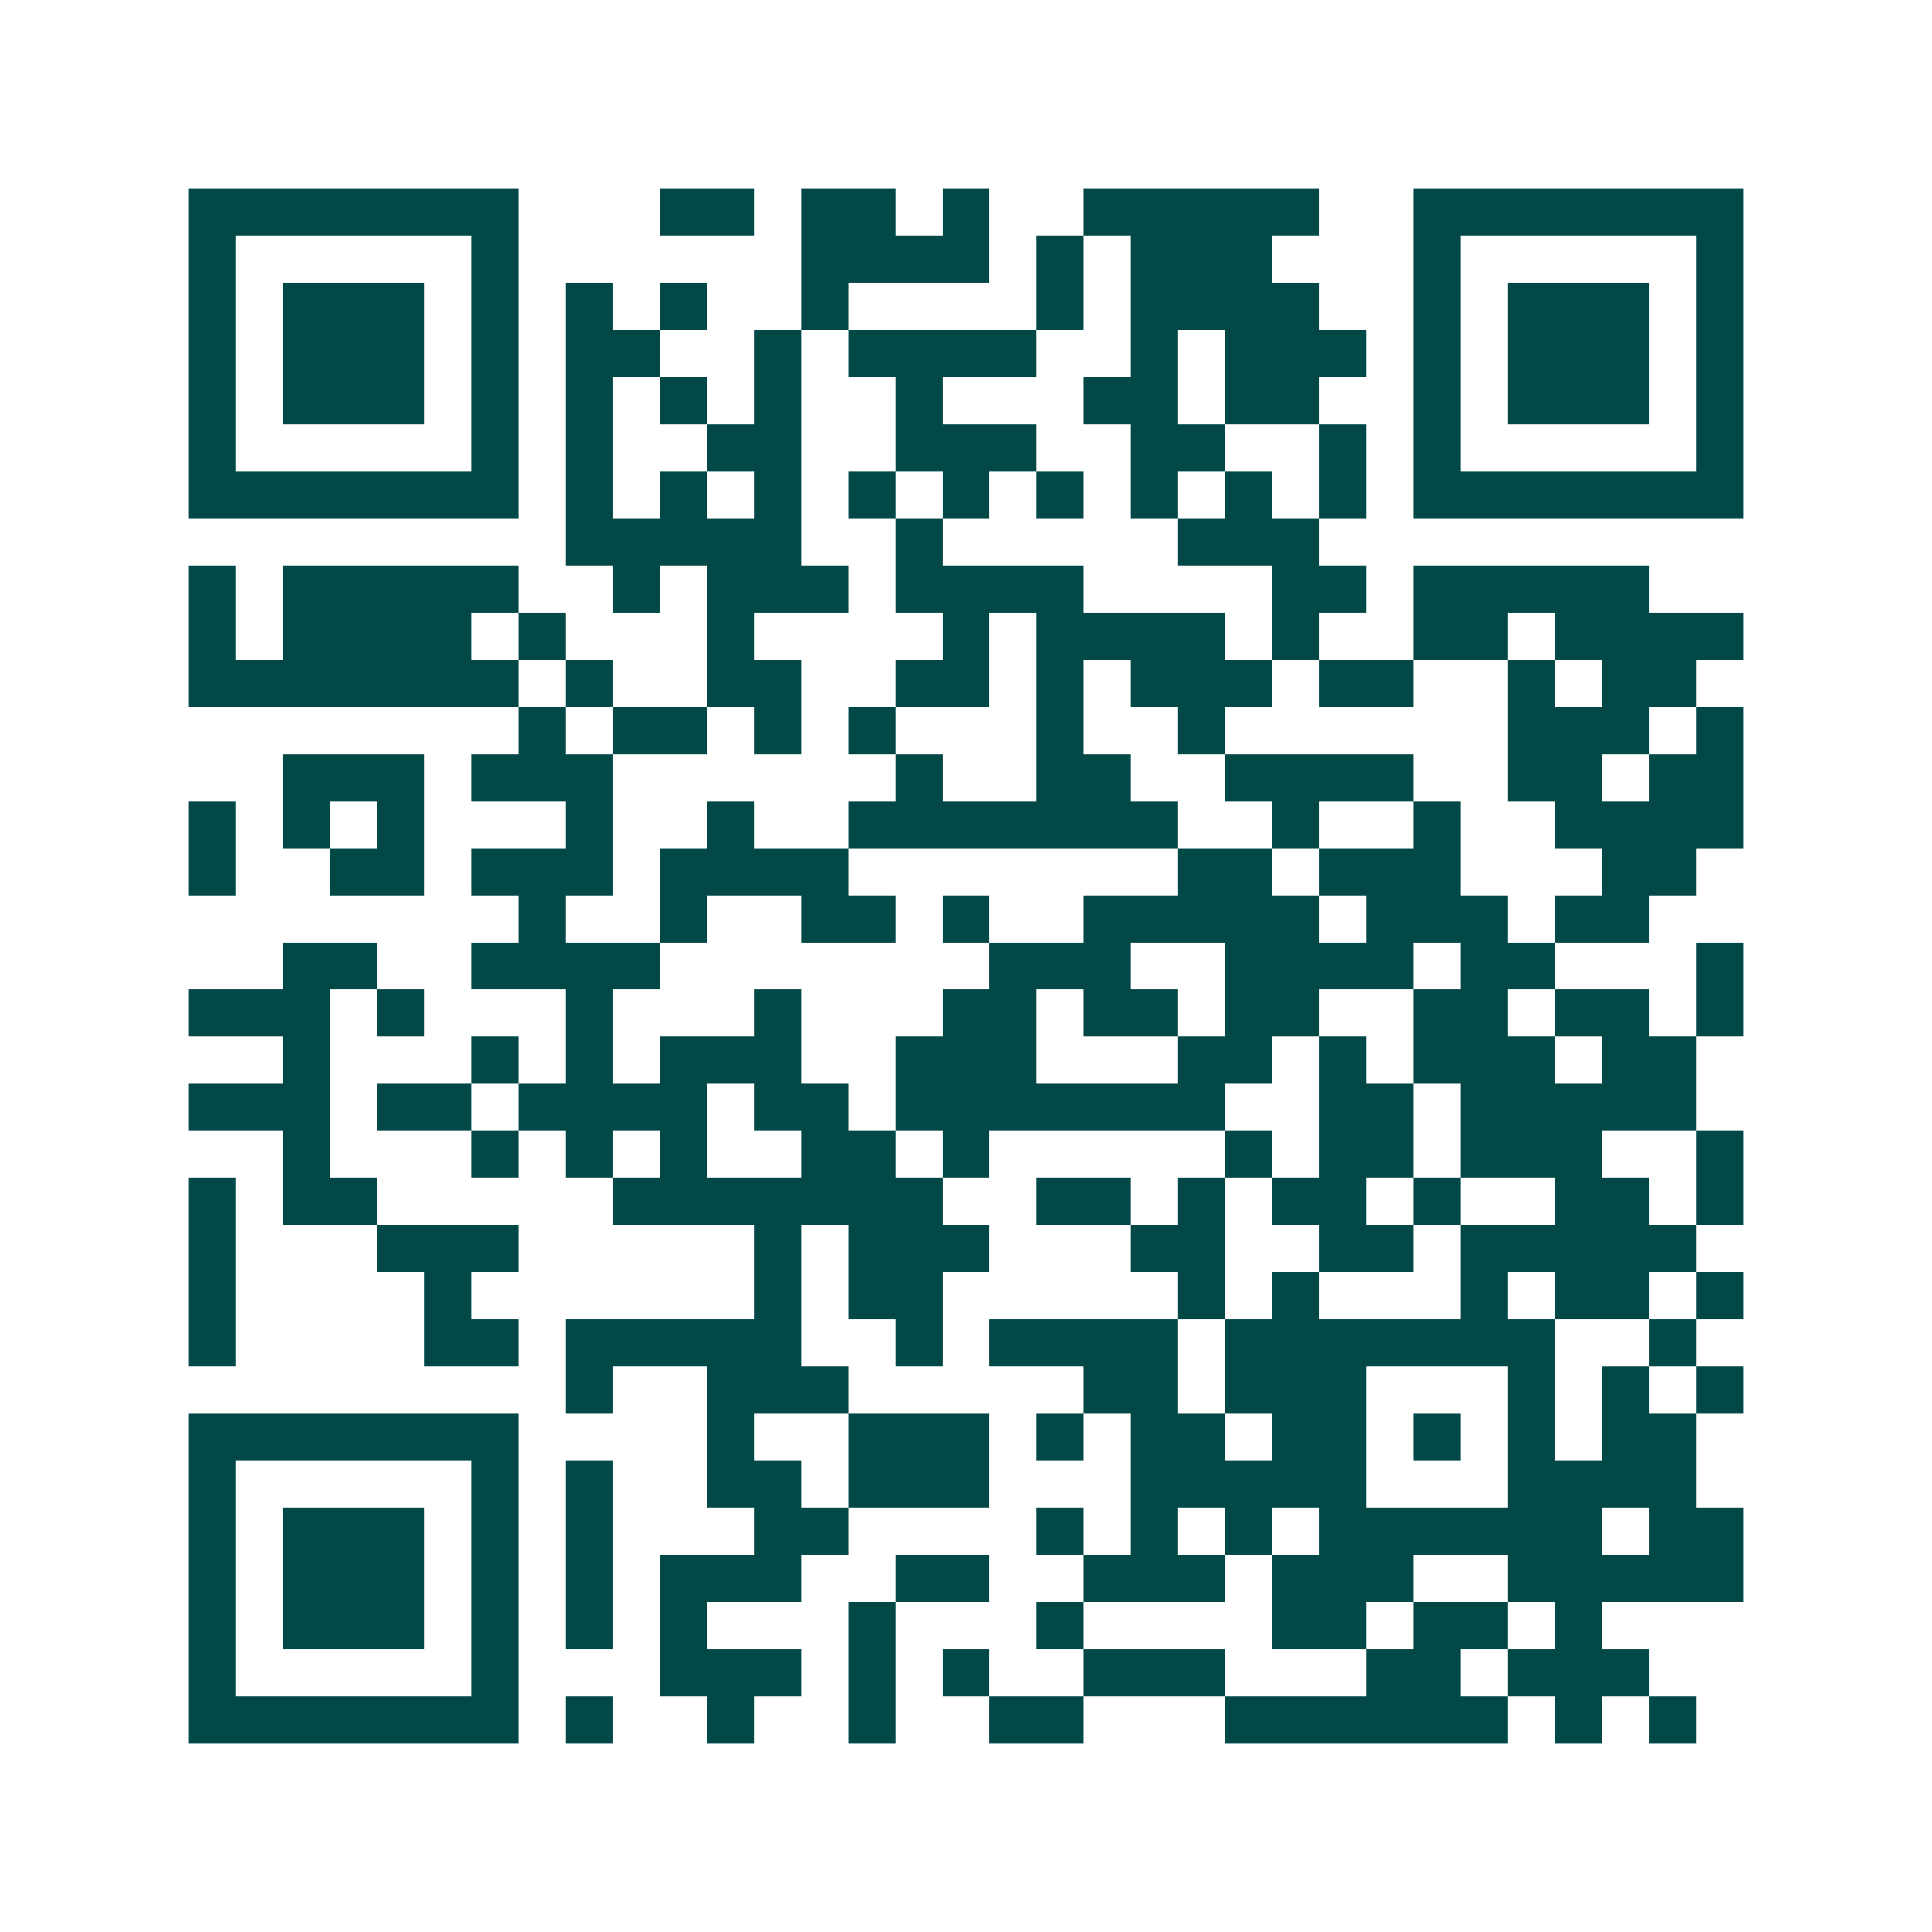 <svg xmlns="http://www.w3.org/2000/svg" width="200" height="200" viewBox="0 0 41 41" shape-rendering="crispEdges"><path fill="#ffffff" d="M0 0h41v41H0z"/><path stroke="#014847" d="M4 4.5h7m3 0h2m1 0h2m1 0h1m2 0h5m2 0h7M4 5.5h1m5 0h1m6 0h4m1 0h1m1 0h3m3 0h1m5 0h1M4 6.5h1m1 0h3m1 0h1m1 0h1m1 0h1m2 0h1m4 0h1m1 0h4m2 0h1m1 0h3m1 0h1M4 7.5h1m1 0h3m1 0h1m1 0h2m2 0h1m1 0h4m2 0h1m1 0h3m1 0h1m1 0h3m1 0h1M4 8.5h1m1 0h3m1 0h1m1 0h1m1 0h1m1 0h1m2 0h1m3 0h2m1 0h2m2 0h1m1 0h3m1 0h1M4 9.5h1m5 0h1m1 0h1m2 0h2m2 0h3m2 0h2m2 0h1m1 0h1m5 0h1M4 10.5h7m1 0h1m1 0h1m1 0h1m1 0h1m1 0h1m1 0h1m1 0h1m1 0h1m1 0h1m1 0h7M12 11.5h5m2 0h1m5 0h3M4 12.5h1m1 0h5m2 0h1m1 0h3m1 0h4m4 0h2m1 0h5M4 13.5h1m1 0h4m1 0h1m3 0h1m4 0h1m1 0h4m1 0h1m2 0h2m1 0h4M4 14.5h7m1 0h1m2 0h2m2 0h2m1 0h1m1 0h3m1 0h2m2 0h1m1 0h2M11 15.5h1m1 0h2m1 0h1m1 0h1m3 0h1m2 0h1m6 0h3m1 0h1M6 16.5h3m1 0h3m6 0h1m2 0h2m2 0h4m2 0h2m1 0h2M4 17.5h1m1 0h1m1 0h1m3 0h1m2 0h1m2 0h7m2 0h1m2 0h1m2 0h4M4 18.5h1m2 0h2m1 0h3m1 0h4m7 0h2m1 0h3m3 0h2M11 19.5h1m2 0h1m2 0h2m1 0h1m2 0h5m1 0h3m1 0h2M6 20.5h2m2 0h4m7 0h3m2 0h4m1 0h2m3 0h1M4 21.5h3m1 0h1m3 0h1m3 0h1m3 0h2m1 0h2m1 0h2m2 0h2m1 0h2m1 0h1M6 22.5h1m3 0h1m1 0h1m1 0h3m2 0h3m3 0h2m1 0h1m1 0h3m1 0h2M4 23.5h3m1 0h2m1 0h4m1 0h2m1 0h7m2 0h2m1 0h5M6 24.5h1m3 0h1m1 0h1m1 0h1m2 0h2m1 0h1m5 0h1m1 0h2m1 0h3m2 0h1M4 25.5h1m1 0h2m5 0h7m2 0h2m1 0h1m1 0h2m1 0h1m2 0h2m1 0h1M4 26.5h1m3 0h3m5 0h1m1 0h3m3 0h2m2 0h2m1 0h5M4 27.5h1m4 0h1m6 0h1m1 0h2m5 0h1m1 0h1m3 0h1m1 0h2m1 0h1M4 28.5h1m4 0h2m1 0h5m2 0h1m1 0h4m1 0h7m2 0h1M12 29.5h1m2 0h3m5 0h2m1 0h3m3 0h1m1 0h1m1 0h1M4 30.5h7m4 0h1m2 0h3m1 0h1m1 0h2m1 0h2m1 0h1m1 0h1m1 0h2M4 31.5h1m5 0h1m1 0h1m2 0h2m1 0h3m3 0h5m3 0h4M4 32.5h1m1 0h3m1 0h1m1 0h1m3 0h2m4 0h1m1 0h1m1 0h1m1 0h6m1 0h2M4 33.5h1m1 0h3m1 0h1m1 0h1m1 0h3m2 0h2m2 0h3m1 0h3m2 0h5M4 34.5h1m1 0h3m1 0h1m1 0h1m1 0h1m3 0h1m3 0h1m4 0h2m1 0h2m1 0h1M4 35.5h1m5 0h1m3 0h3m1 0h1m1 0h1m2 0h3m3 0h2m1 0h3M4 36.5h7m1 0h1m2 0h1m2 0h1m2 0h2m3 0h6m1 0h1m1 0h1"/></svg>
